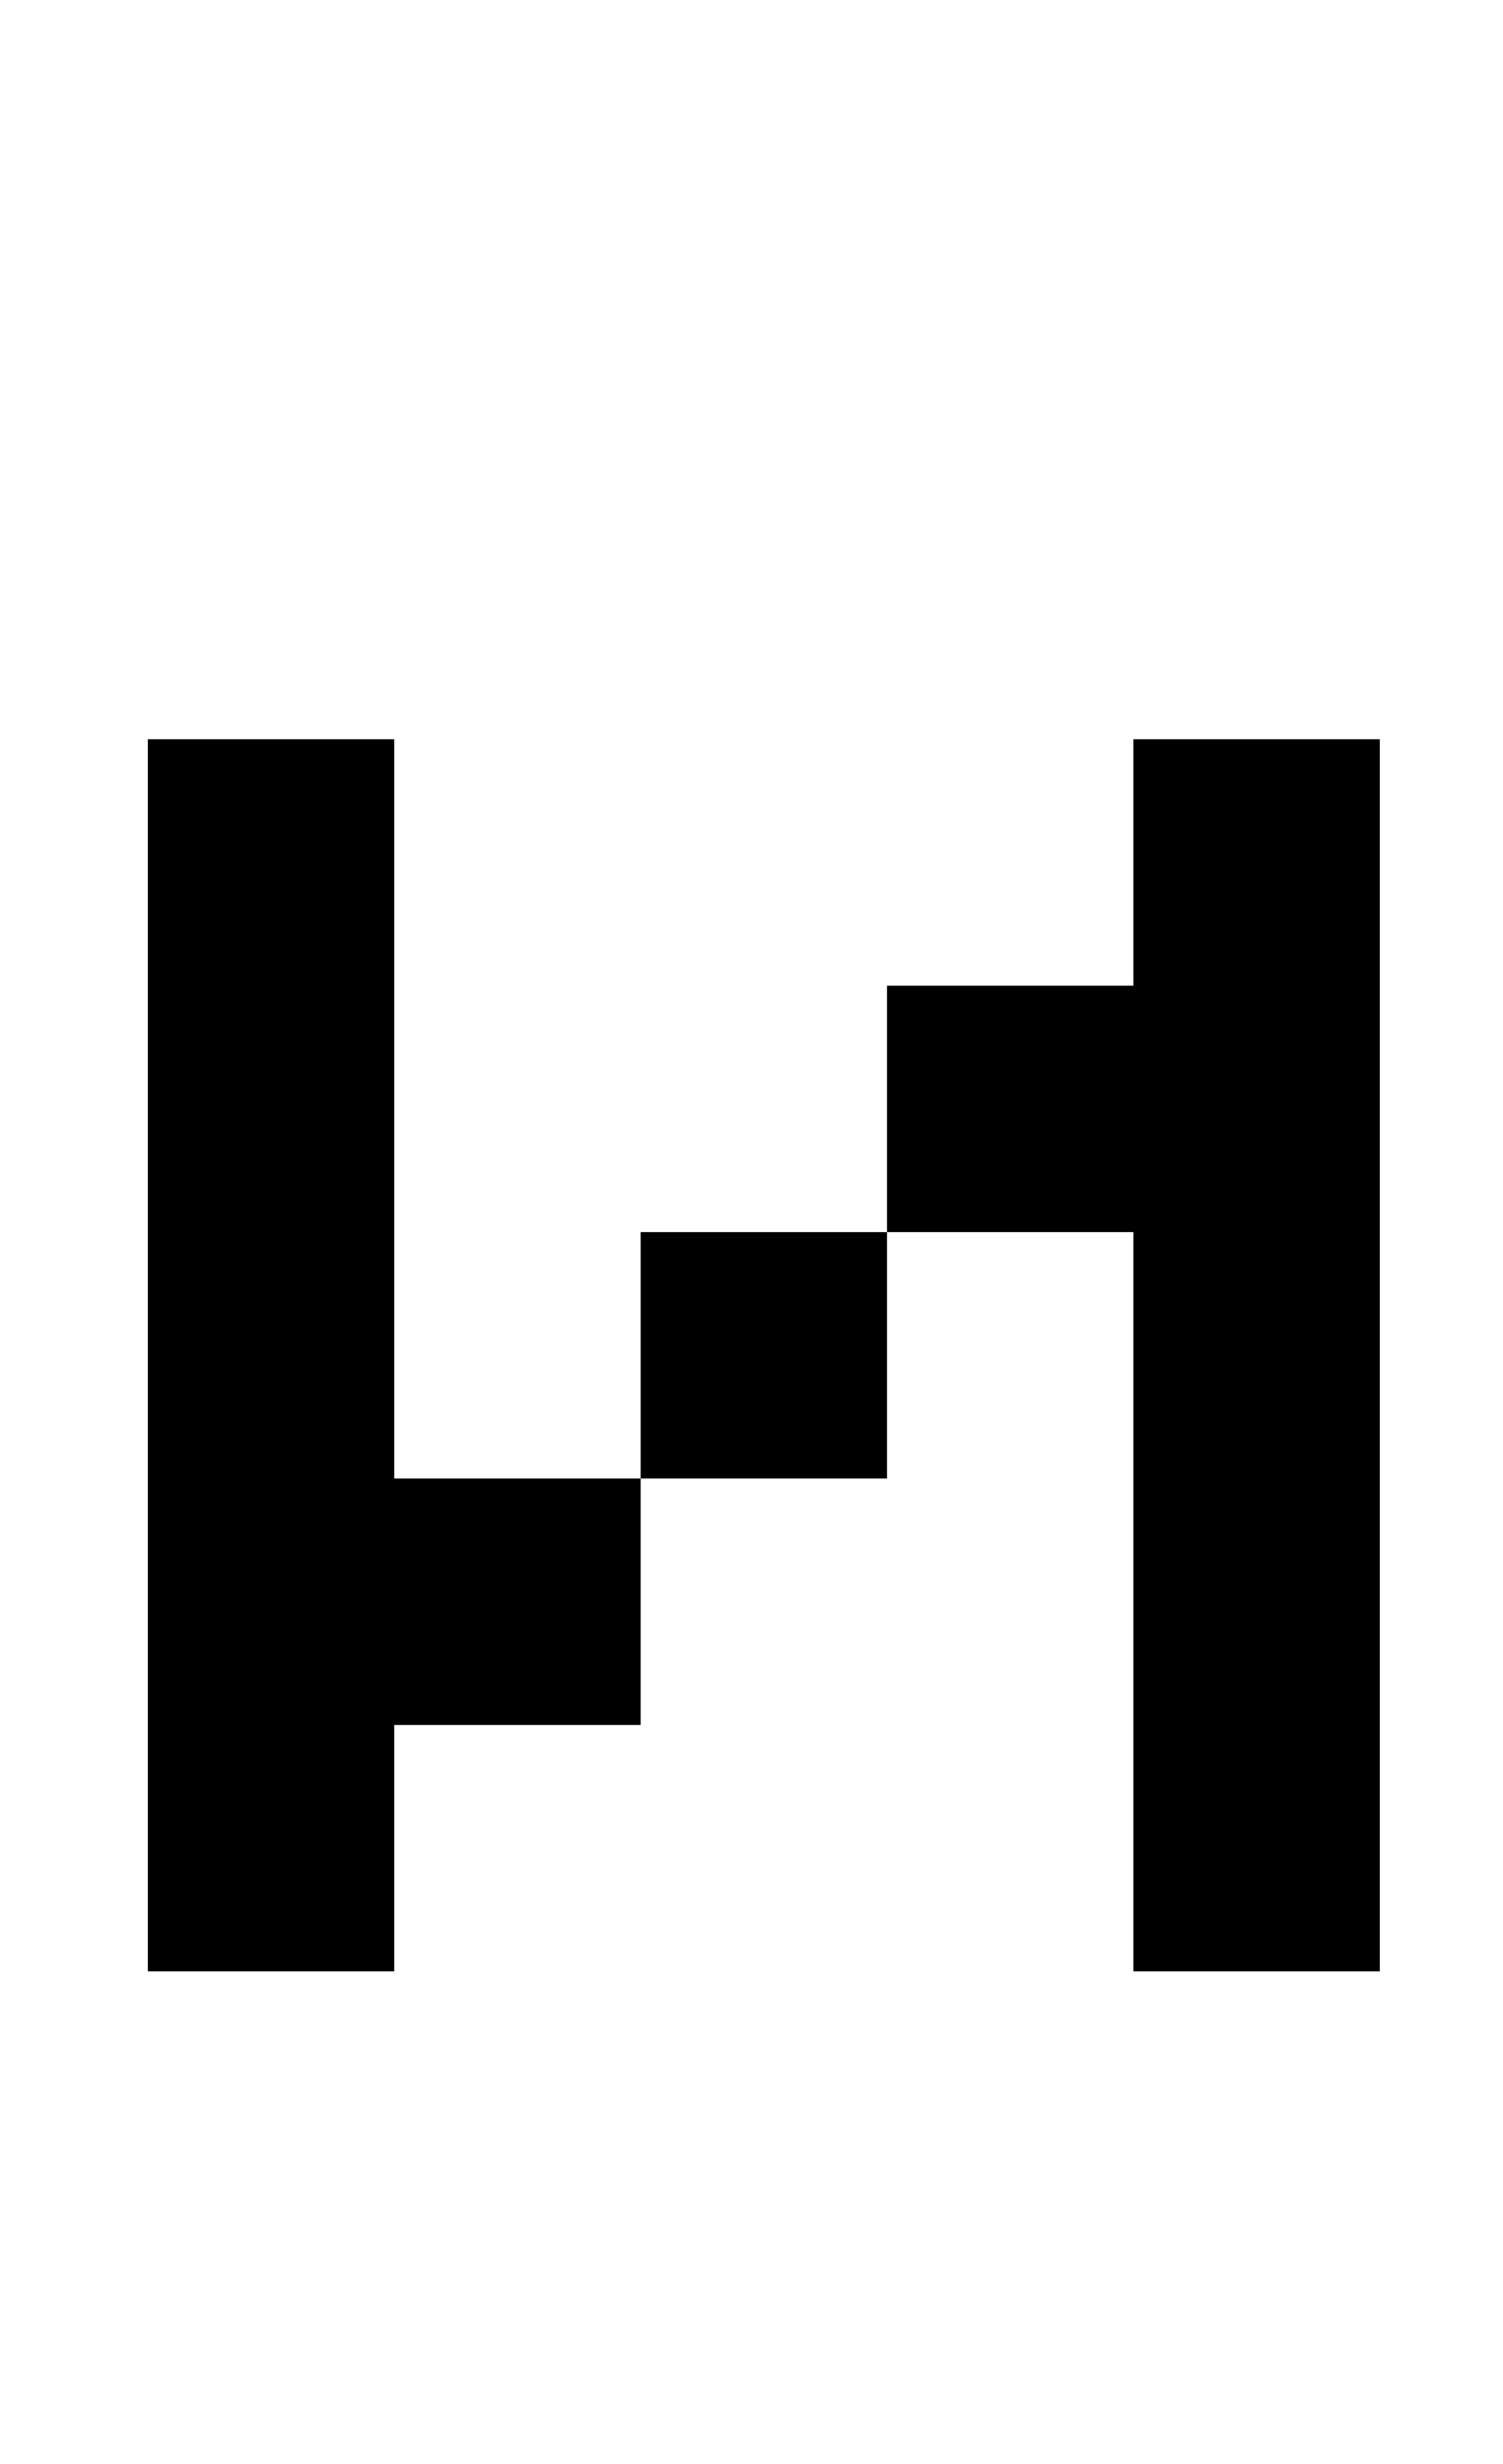 <?xml version="1.0" standalone="no"?>
<!DOCTYPE svg PUBLIC "-//W3C//DTD SVG 1.1//EN" "http://www.w3.org/Graphics/SVG/1.1/DTD/svg11.dtd" >
<svg xmlns="http://www.w3.org/2000/svg" xmlns:xlink="http://www.w3.org/1999/xlink" version="1.1" viewBox="-10 0 610 1000">
   <path fill="currentColor"
d="M350 500v100h-100v-100h100zM150 300v300h100v100h-100v100h-100v-500h100zM550 300v500h-100v-300h-100v-100h100v-100h100z" />
</svg>
